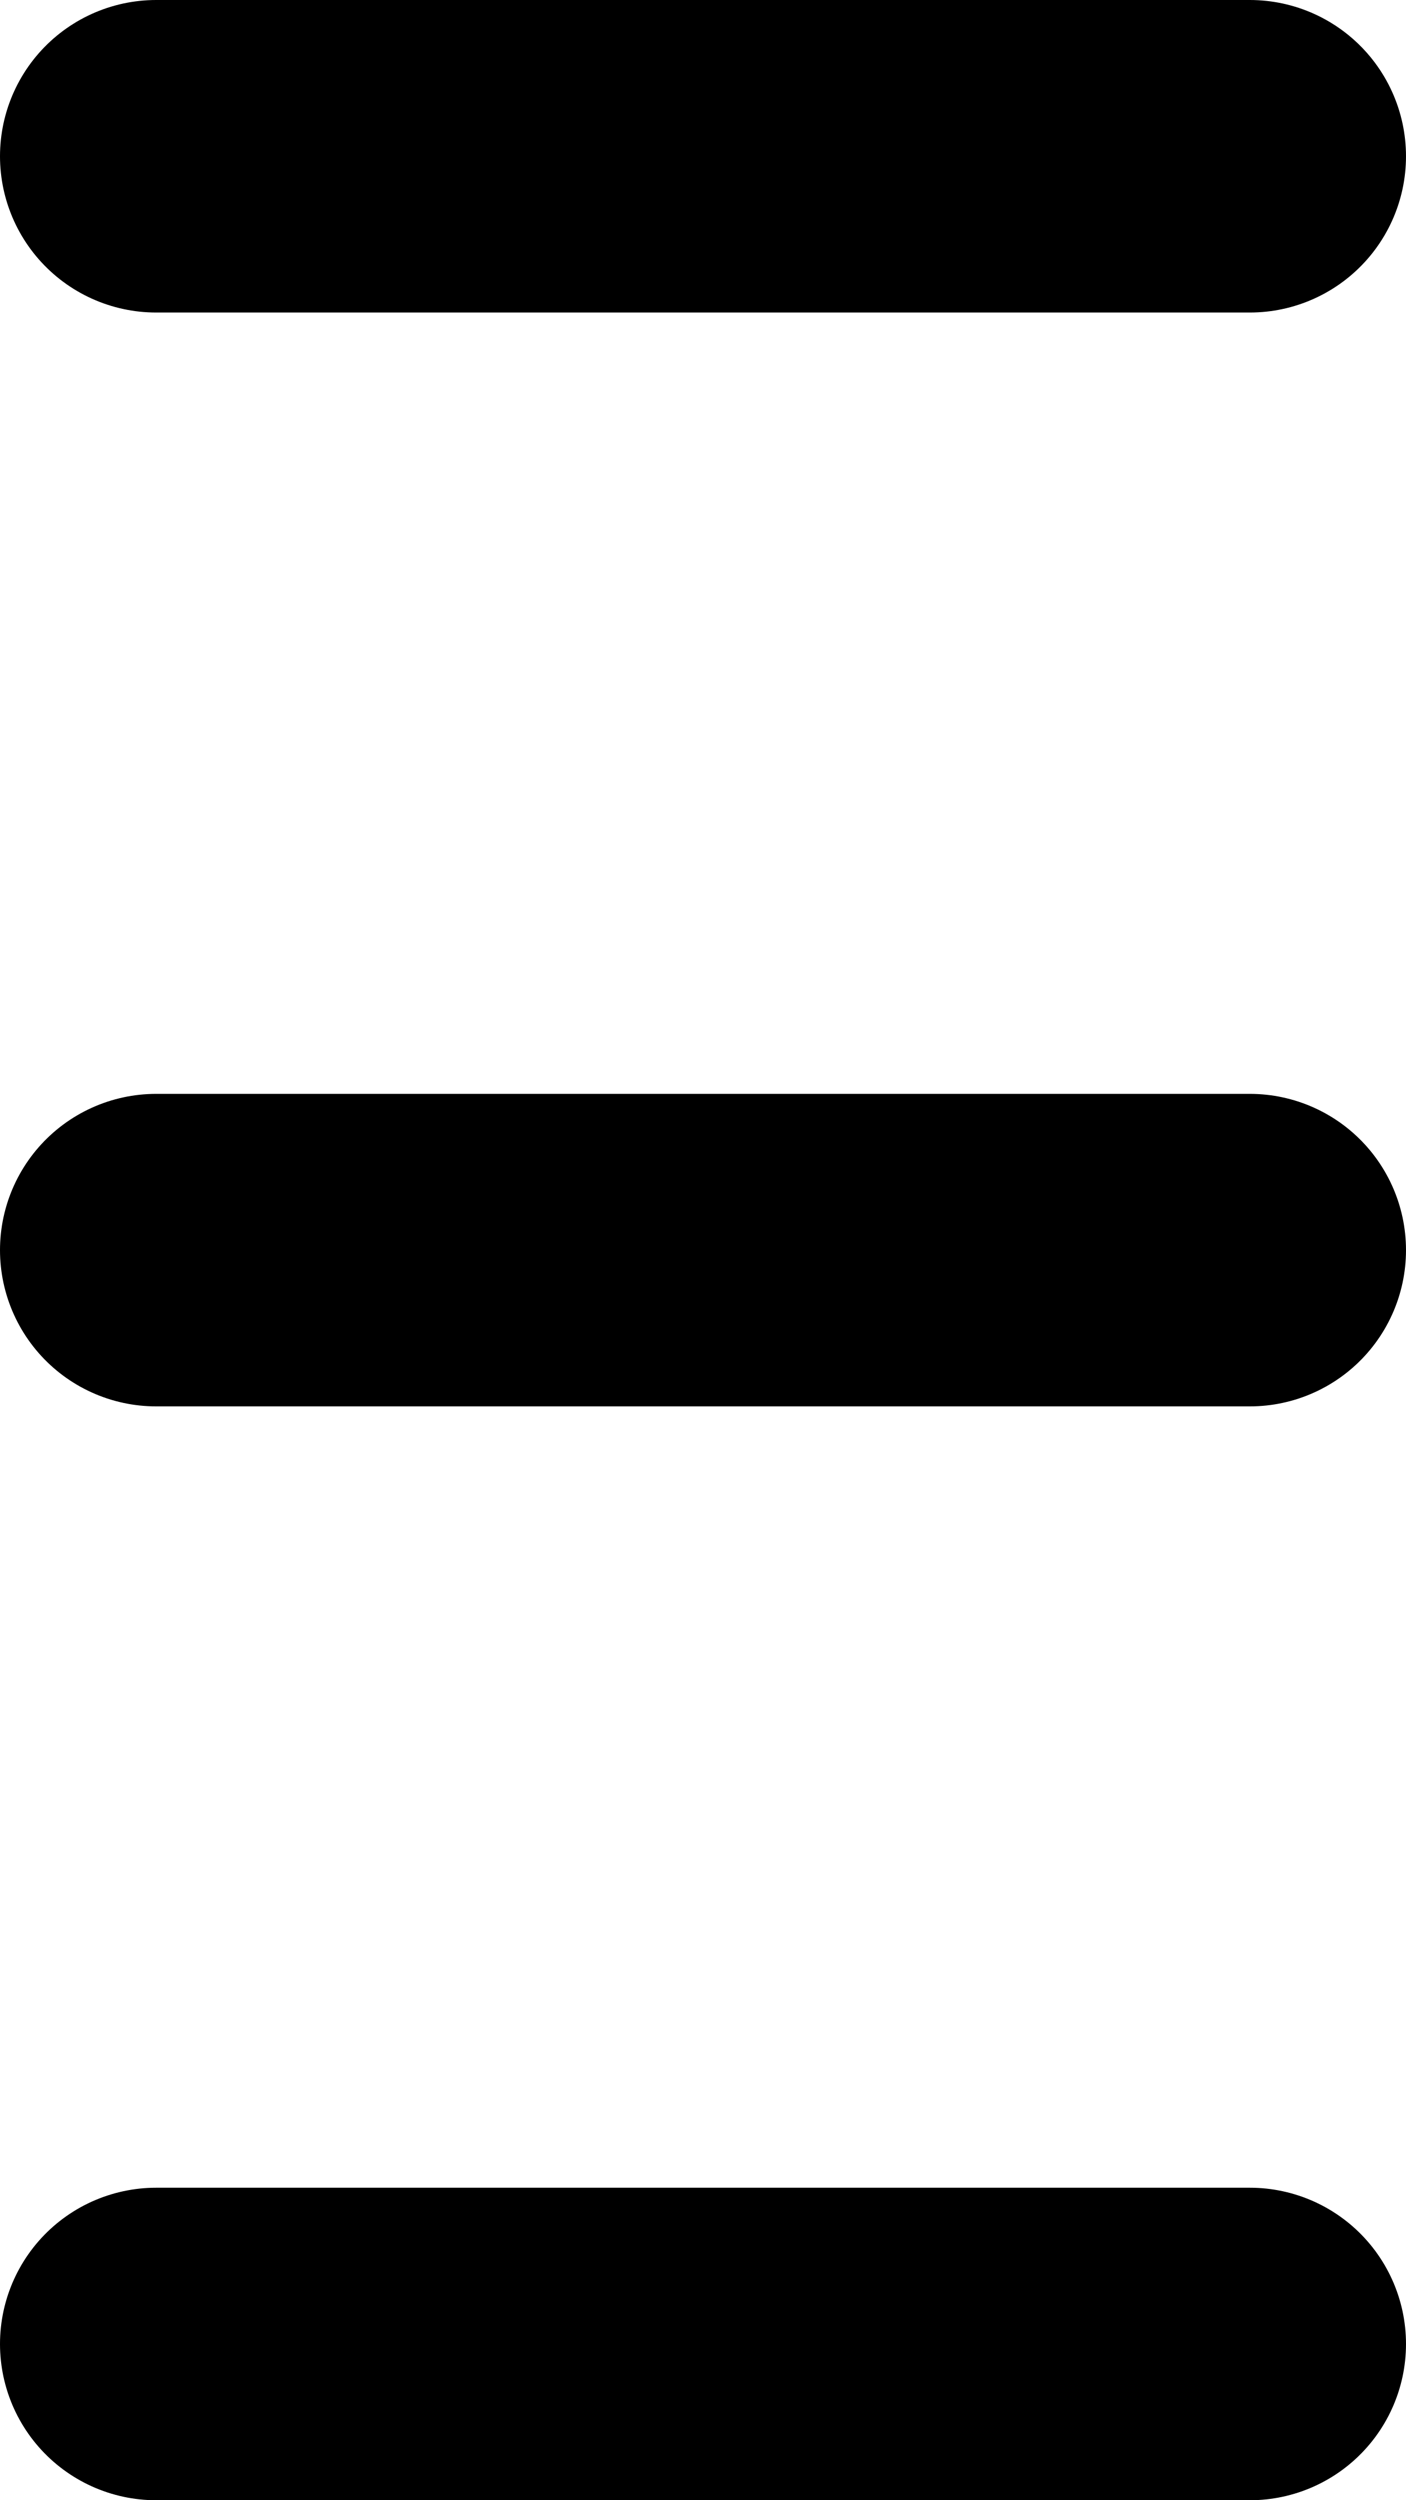 <svg width="9" height="16" viewBox="0 0 9 16" fill="none" xmlns="http://www.w3.org/2000/svg">
<path d="M1 1H8" stroke="black" stroke-width="2" stroke-linecap="round"/>
<path d="M1 8H8" stroke="black" stroke-width="2" stroke-linecap="round"/>
<path d="M1 15H8" stroke="black" stroke-width="2" stroke-linecap="round"/>
</svg>
